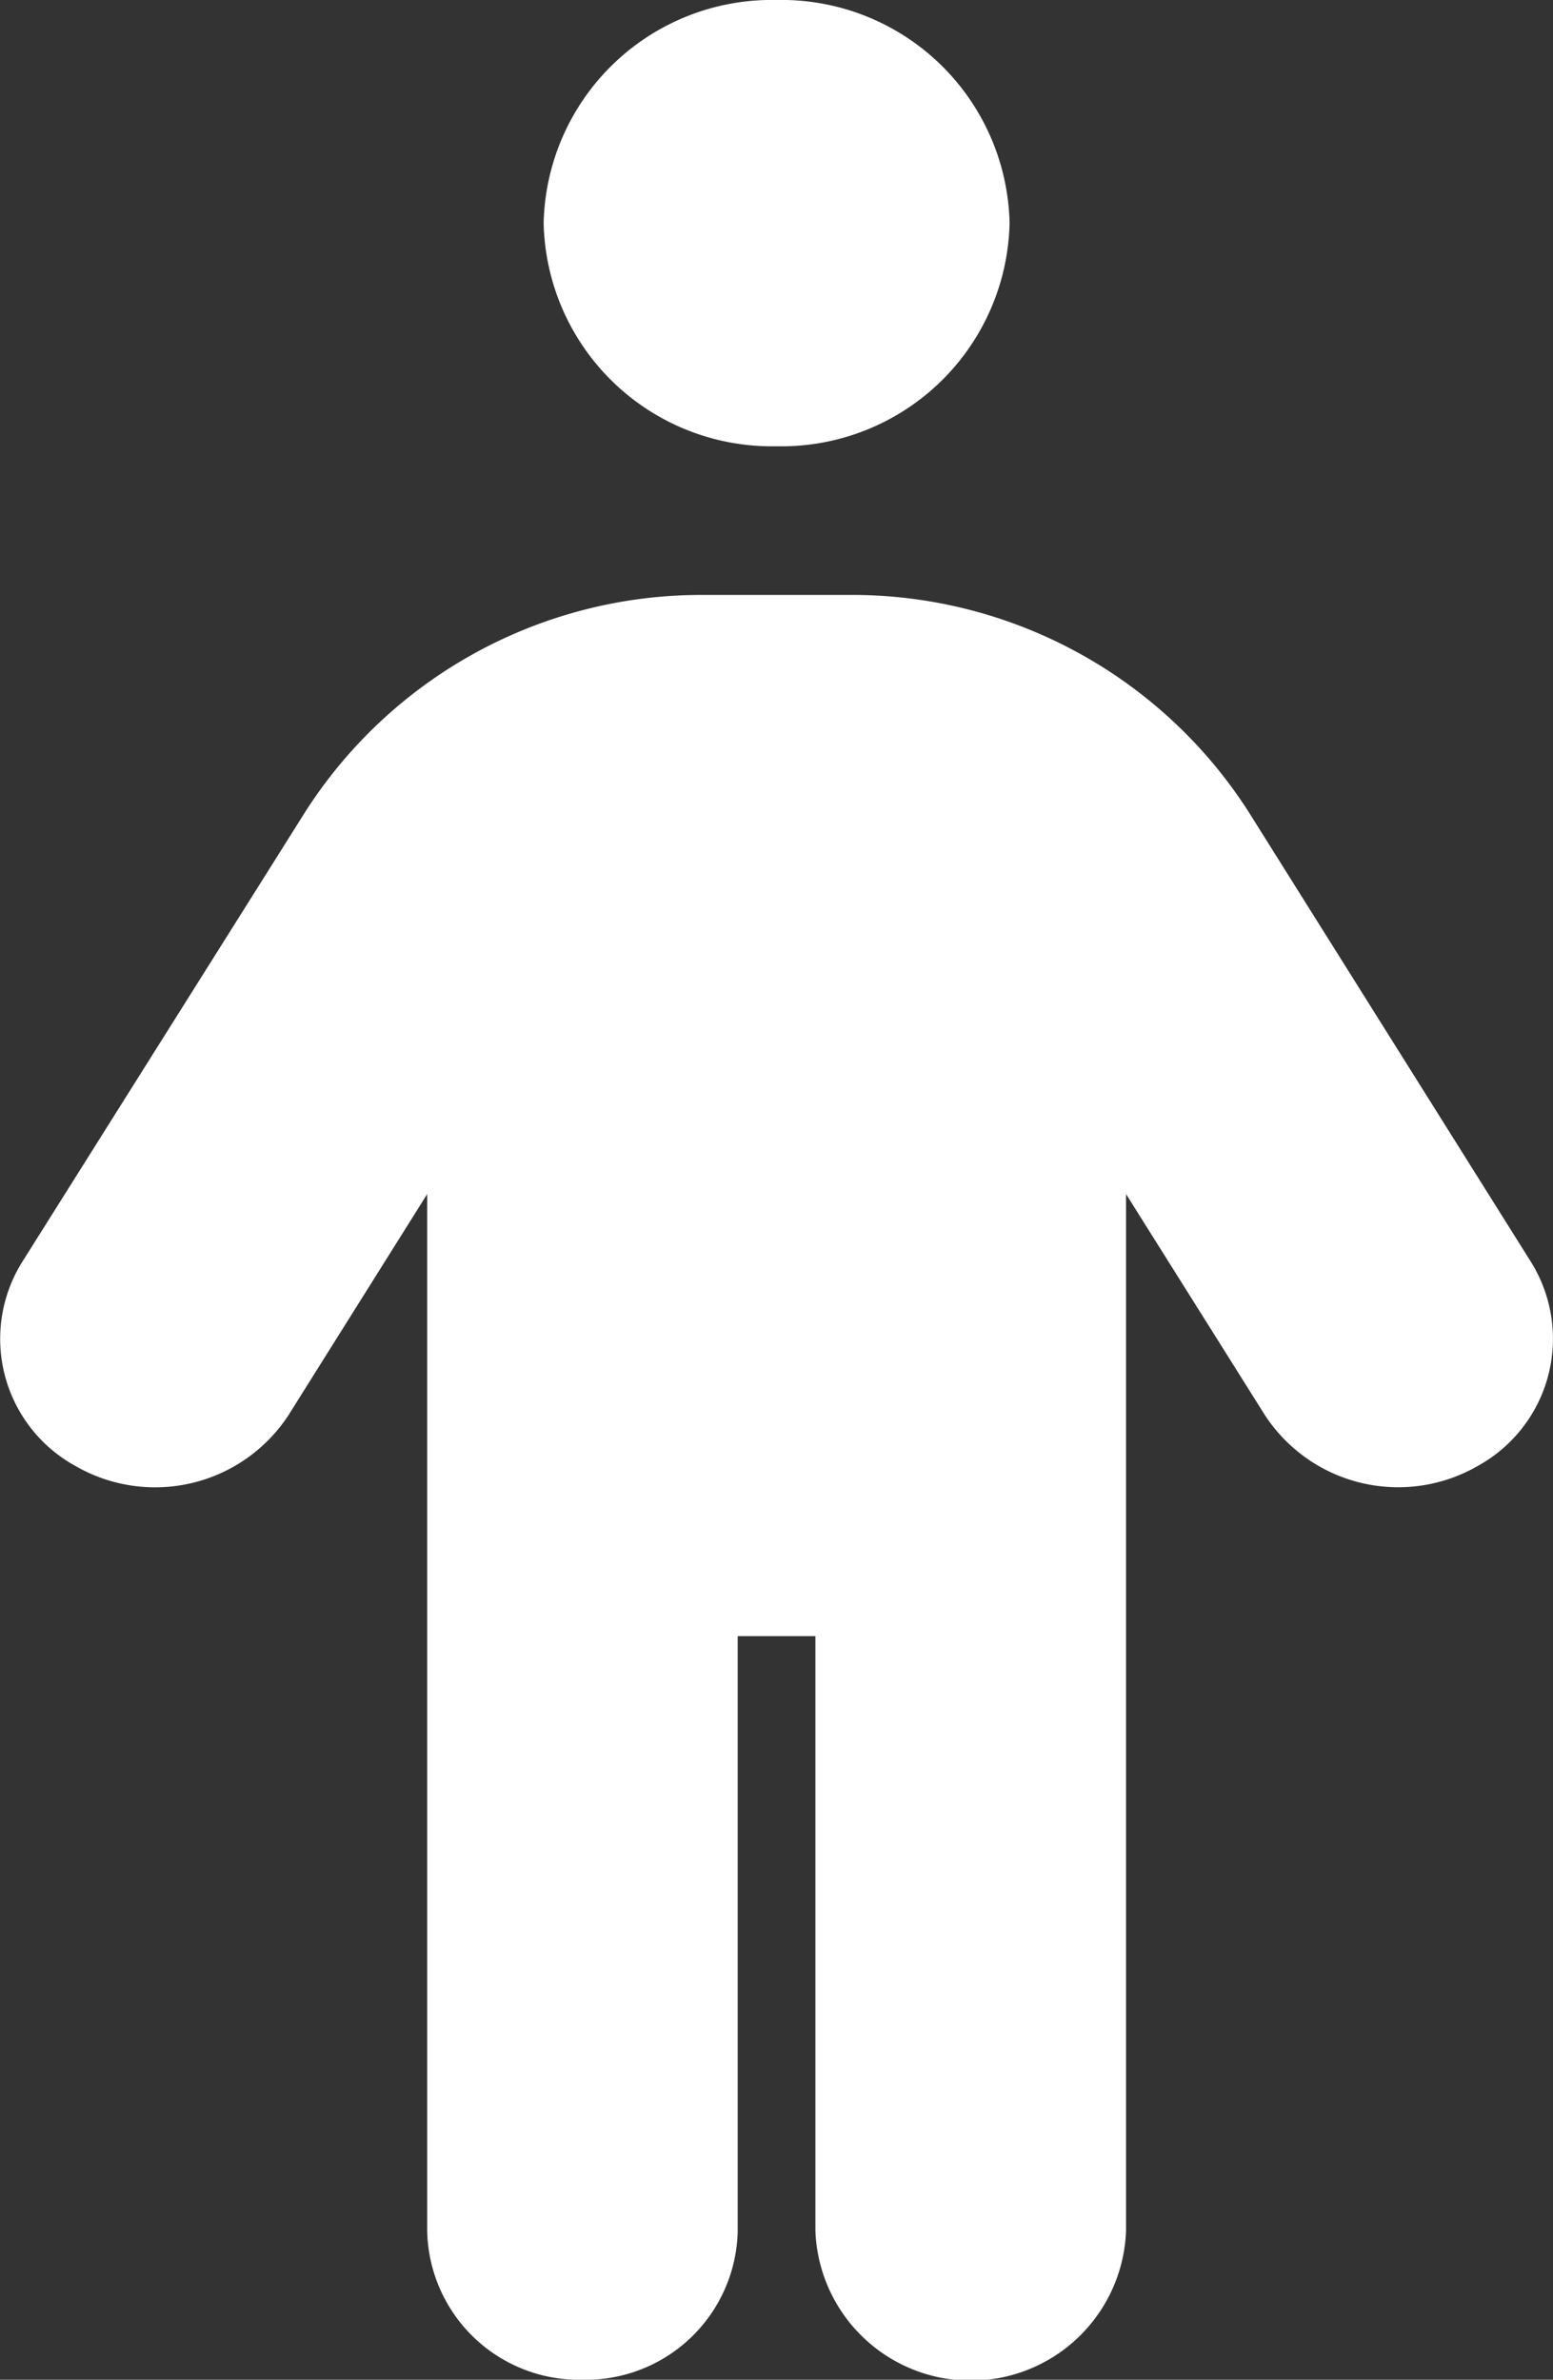 <svg xmlns="http://www.w3.org/2000/svg" width="13.709" height="21" viewBox="0 0 13.709 21">
  <rect x="0" y="0" width="13.709" height="21" fill="#333333" stroke="none"/>
  <path id="service-icon" d="M8.908,1.969A2.014,2.014,0,0,1,6.851,3.938,2.014,2.014,0,0,1,4.795,1.969,2.014,2.014,0,0,1,6.851,0,2.014,2.014,0,0,1,8.908,1.969Zm-2.4,12.469v5.25A1.341,1.341,0,0,1,5.138,21a1.341,1.341,0,0,1-1.371-1.313V10.537L2.542,12.489a1.407,1.407,0,0,1-1.881.447,1.28,1.28,0,0,1-.469-1.8l2.5-3.974A4.151,4.151,0,0,1,6.213,5.25H7.49a4.157,4.157,0,0,1,3.526,1.911l2.494,3.974a1.281,1.281,0,0,1-.467,1.8,1.406,1.406,0,0,1-1.881-.447L9.936,10.537v9.151a1.372,1.372,0,0,1-2.742,0v-5.25Z" transform="translate(0.004)" fill="#fff"/>
</svg>
